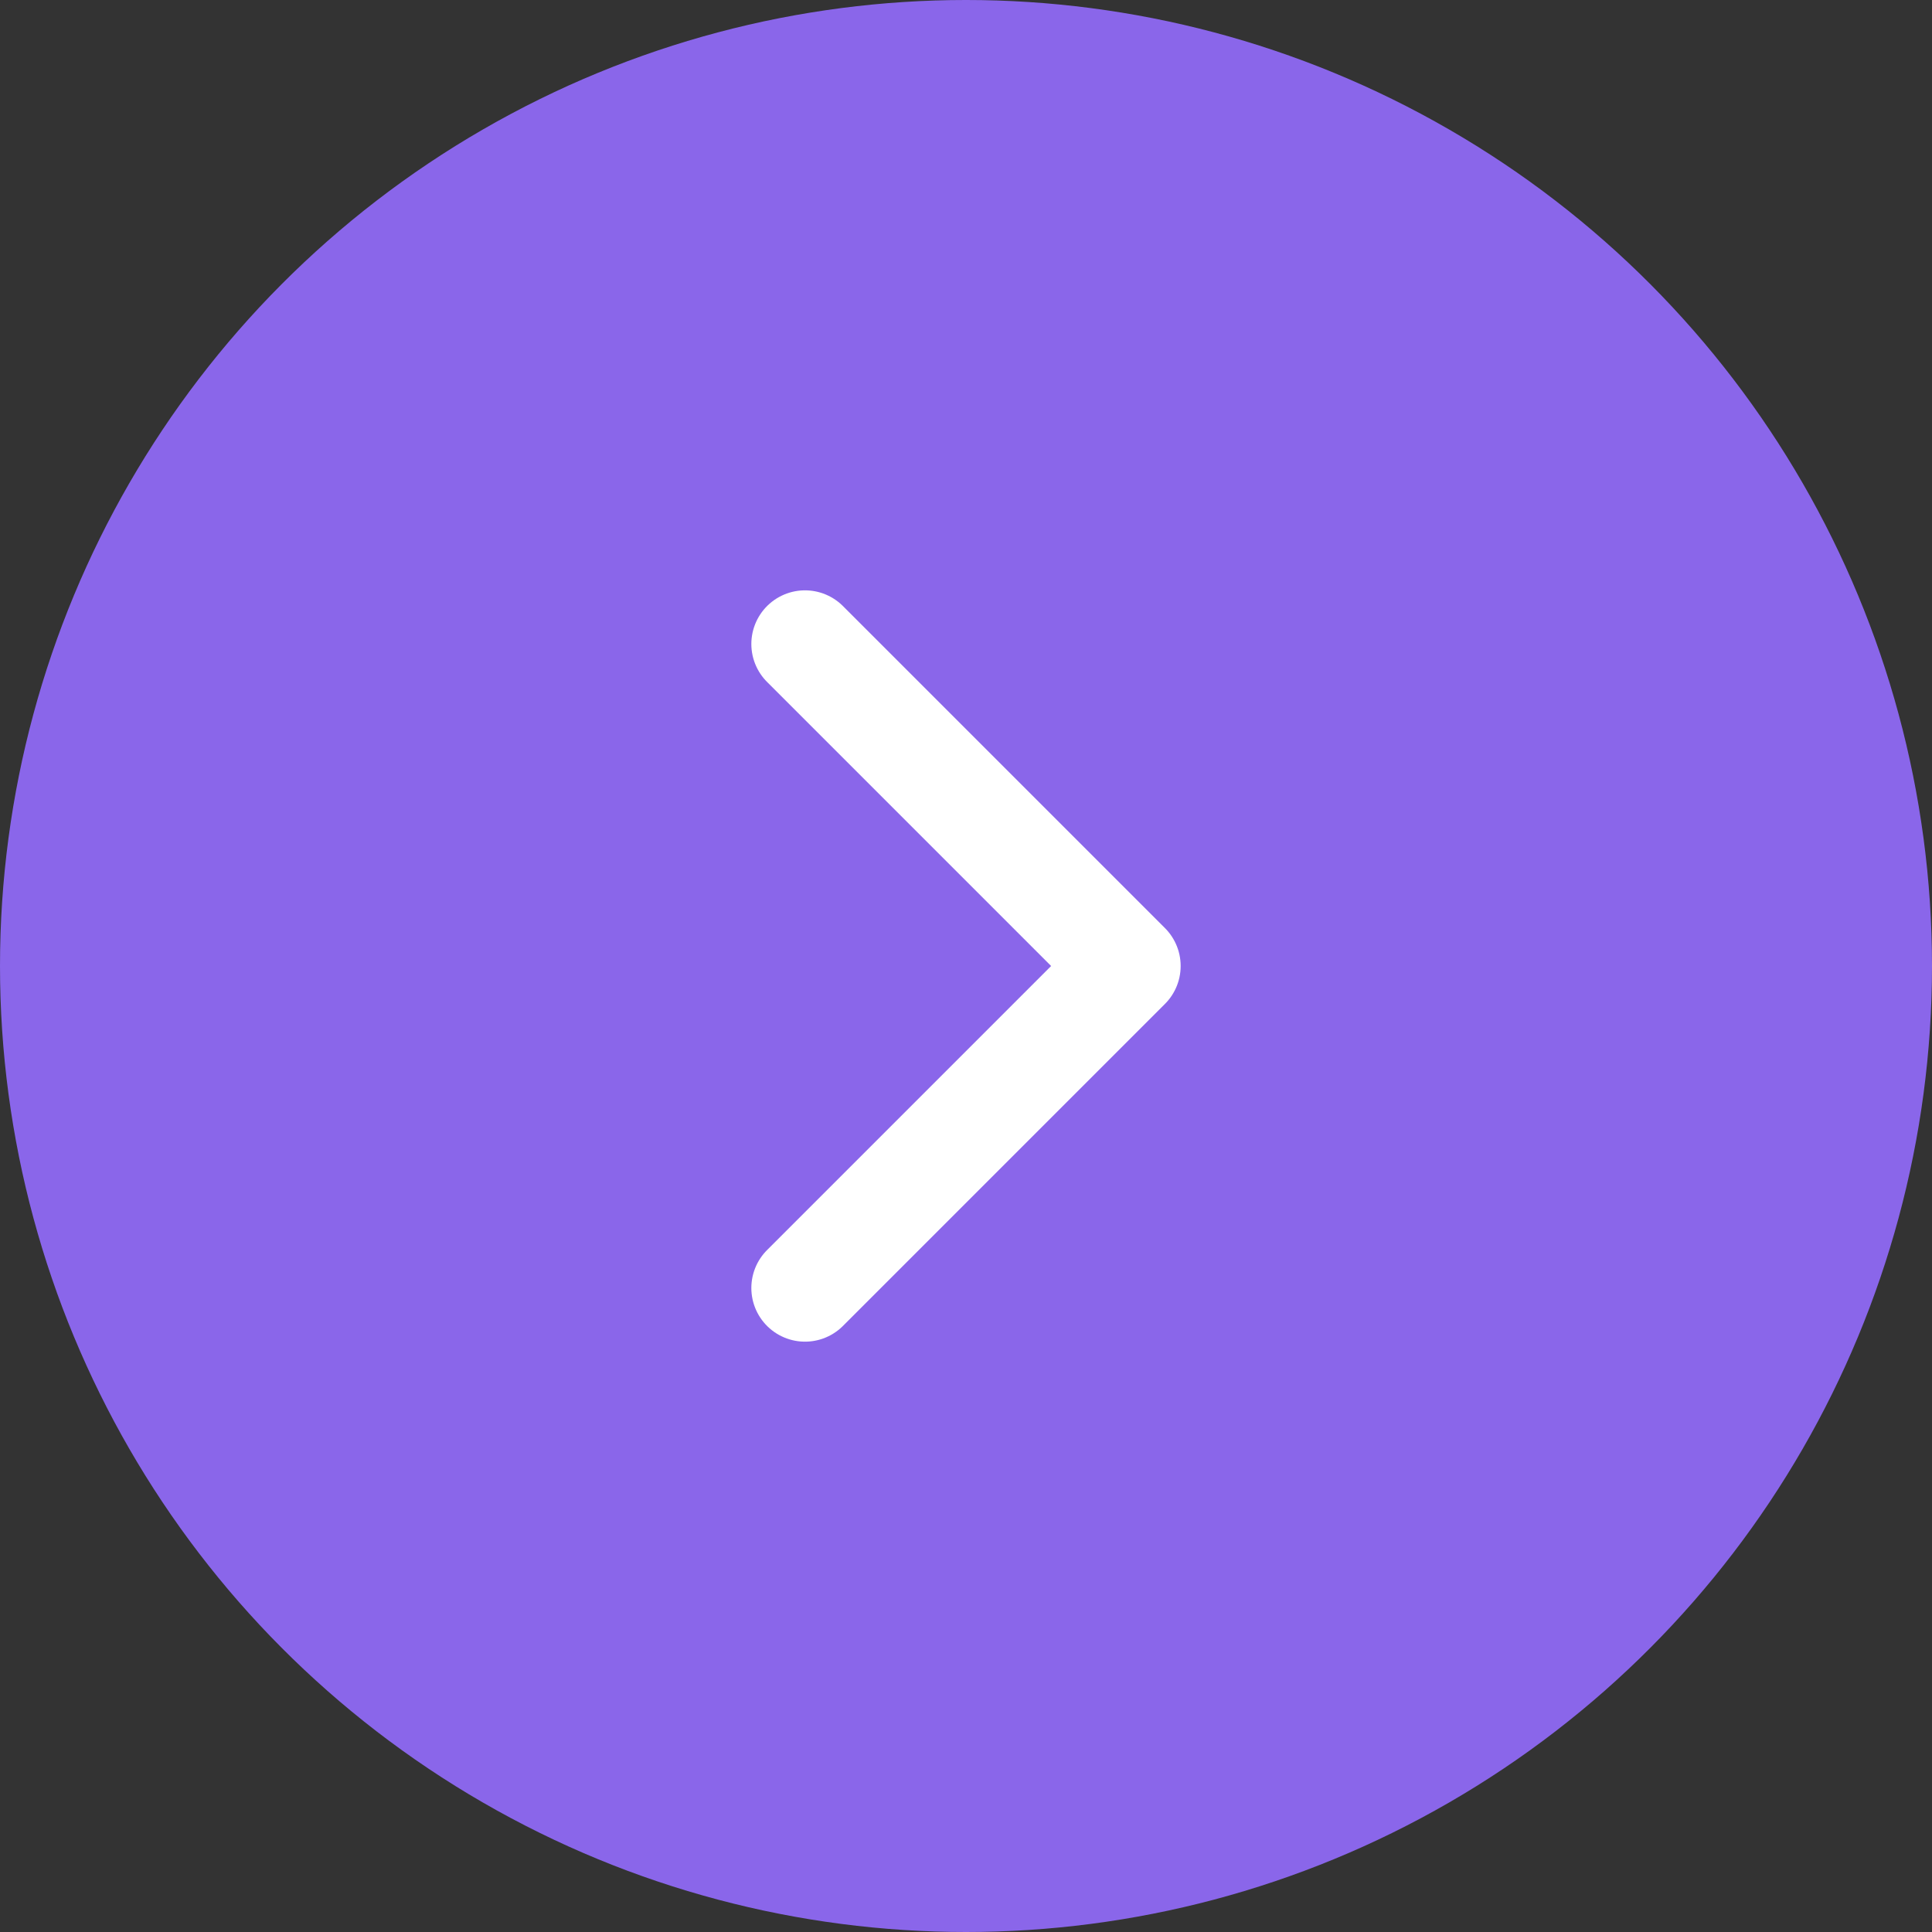 <svg width="42" height="42" viewBox="0 0 42 42" fill="none" xmlns="http://www.w3.org/2000/svg">
<rect x="0" y="0" width="42" height="42" fill="#333333" stroke="none"/>
<circle cx="21" cy="21" r="21" transform="matrix(-1 0 0 1 42 0)" fill="#8A66EA"/>
<path d="M17.5 28L24.5 21L17.5 14" stroke="white" stroke-width="2.333" stroke-linecap="round" stroke-linejoin="round"/>
</svg>
